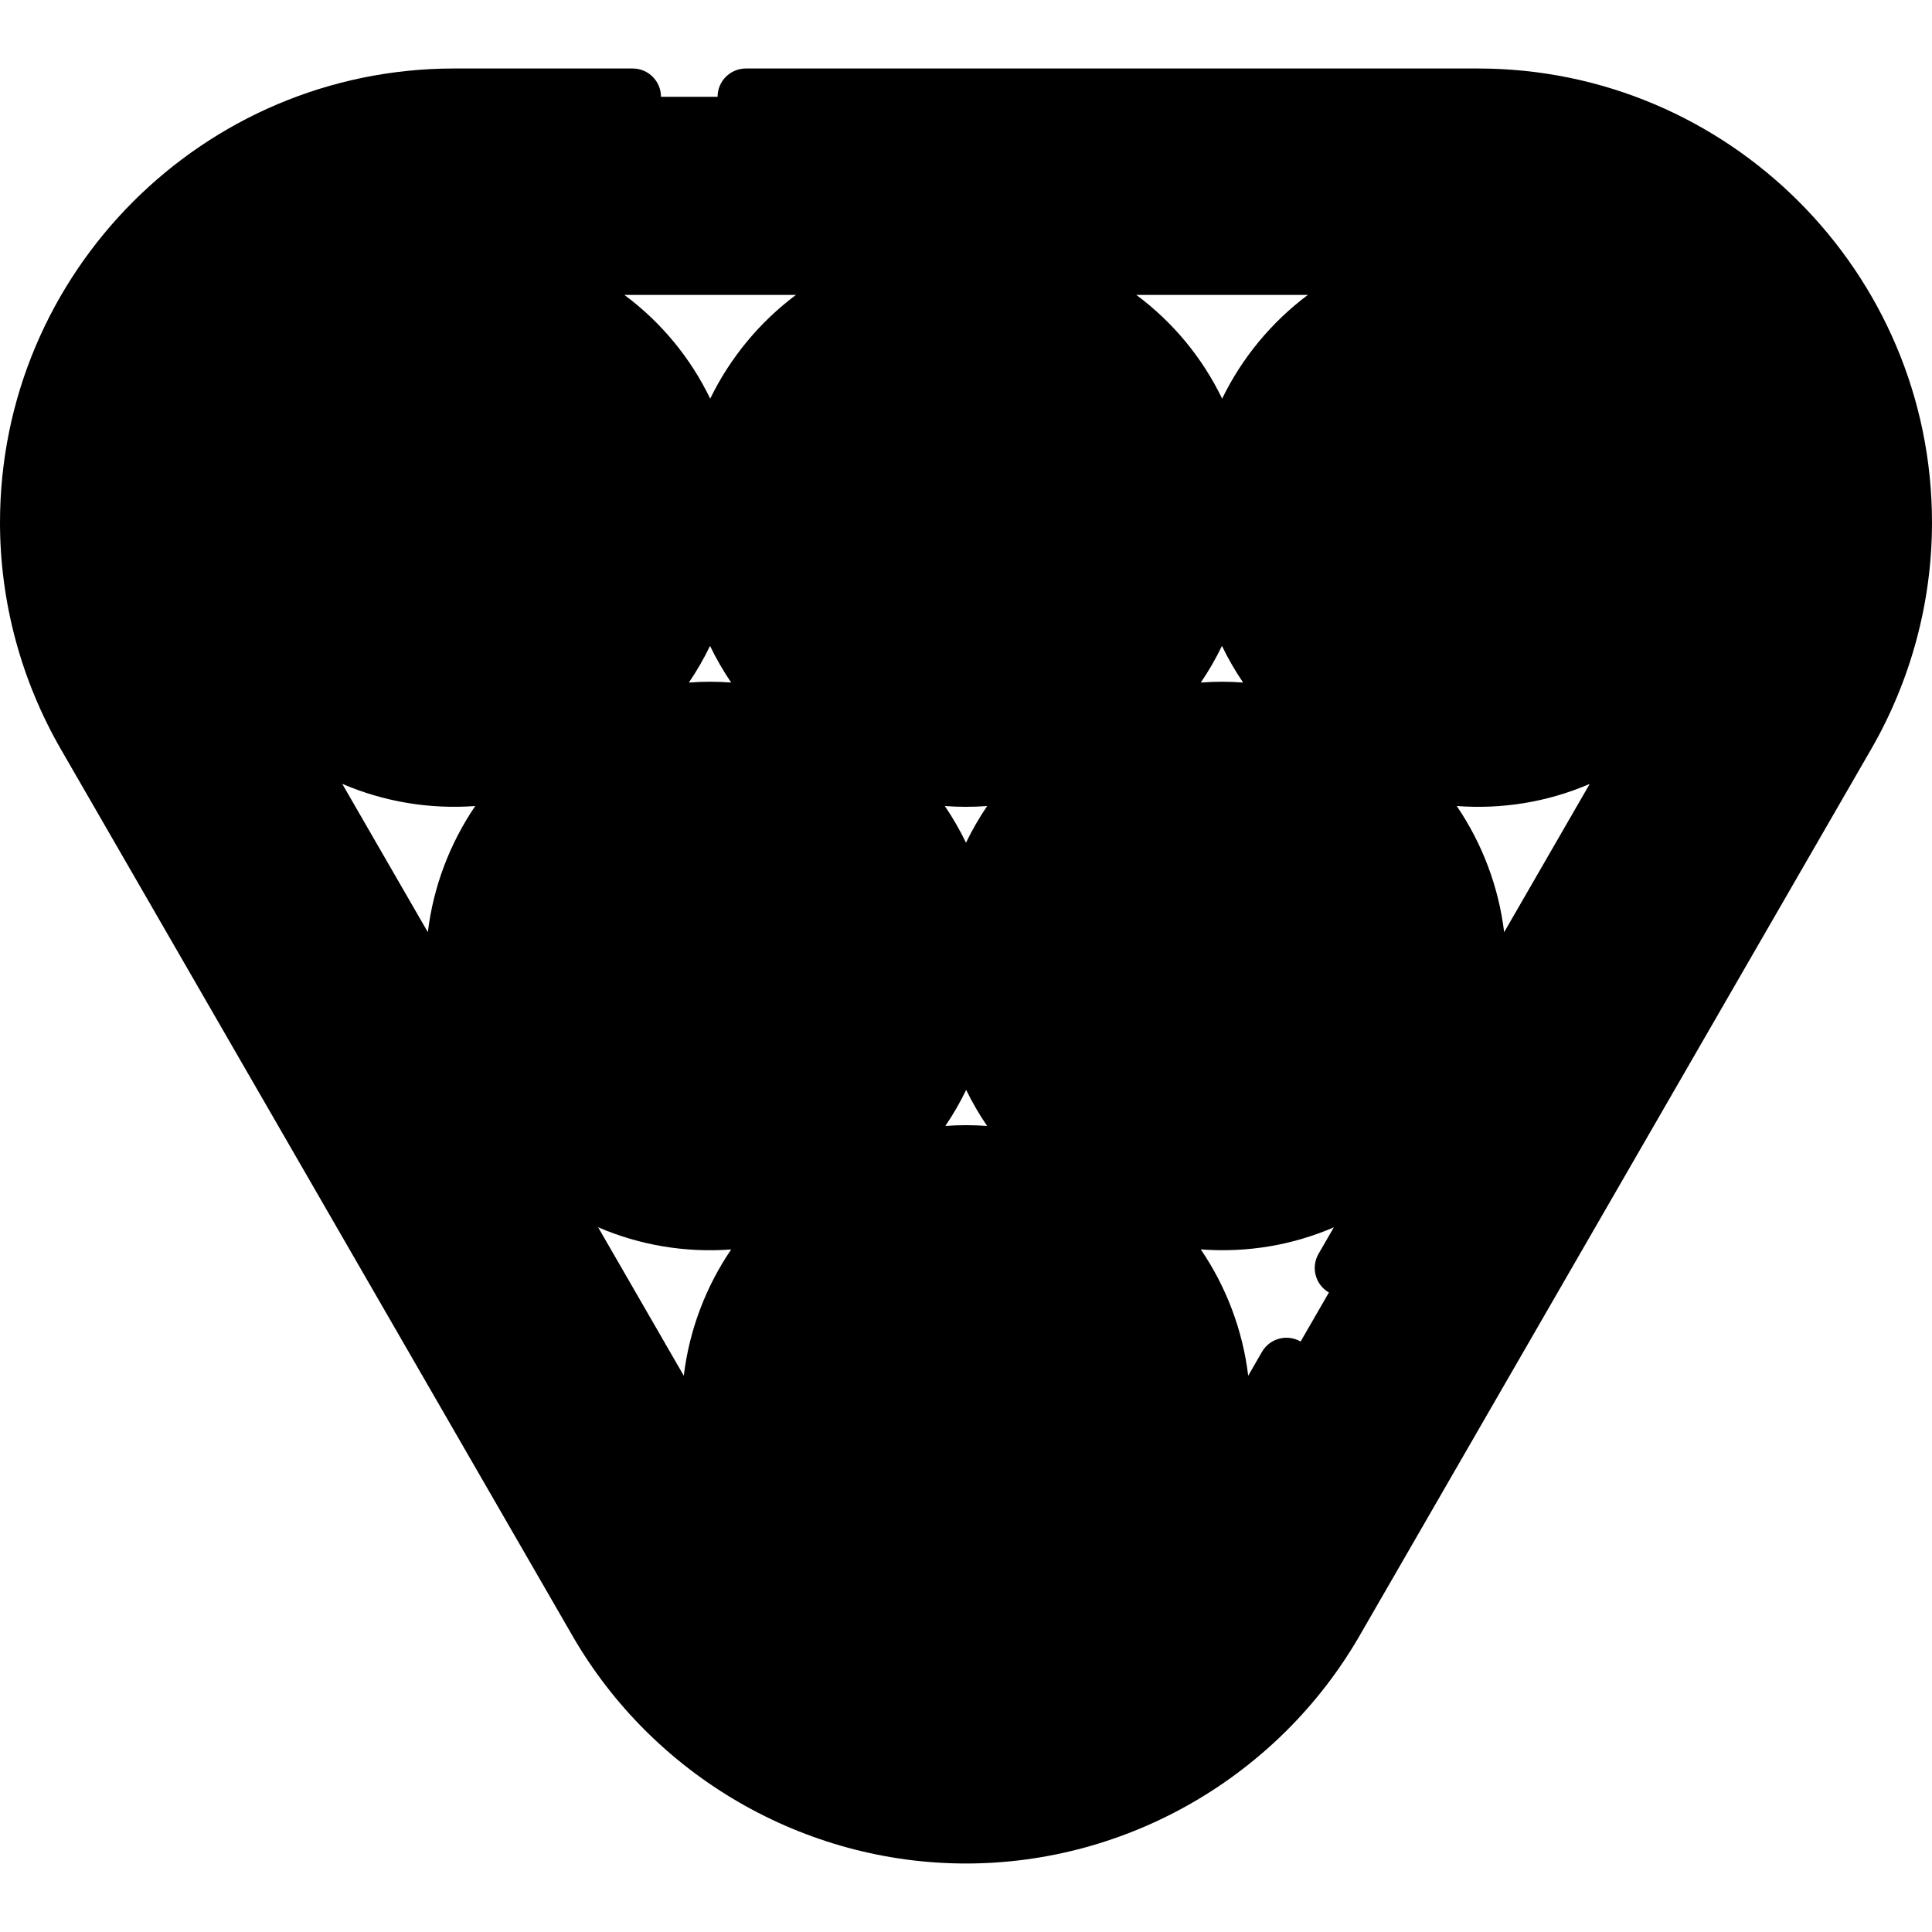 <svg id="Capa_1" enable-background="new 0 0 512 512" height="512" viewBox="0 0 512 512" width="512" xmlns="http://www.w3.org/2000/svg"><g><g><path d="m120.333 70.651h135.667v-45h-135.667c-62.217 0-112.833 50.617-112.833 112.833 0 20.073 5.396 39.458 15.138 56.341l135.557 234.911c19.51 33.809 56.044 56.612 97.804 56.612v-45c-24.147 0-46.689-13.068-58.829-34.104l-135.555-234.91c-5.963-10.334-9.115-22.039-9.115-33.85 0-37.403 30.43-67.833 67.833-67.833z" fill="hsl(302, 47.1%, 53.4%)"/><path d="m391.667 25.651h-135.667c-6.494 5.673-10.22 13.876-10.22 22.5s3.726 16.827 10.22 22.5h135.667c37.403 0 67.833 30.43 67.833 67.833 0 11.811-3.152 23.515-9.115 33.849l-135.557 234.912c-12.139 21.036-34.681 34.104-58.828 34.104-6.63 5.593-10.456 13.826-10.456 22.5s3.826 16.907 10.456 22.5c41.76 0 78.294-22.804 97.804-56.613l135.557-234.912c9.742-16.882 15.138-36.267 15.138-56.34.001-62.216-50.615-112.833-112.832-112.833z" fill="hsl(300, 48.4%, 57.6%)"/></g><g><path d="m150.333 77.644c-9.047-4.47-19.227-6.992-30-6.992-37.463 0-67.833 30.37-67.833 67.833 0 25.176 13.726 47.132 34.092 58.837 9.94 5.713 21.454 8.997 33.741 8.997 10.768 0 20.97-2.522 30.018-6.99 1.277-.631 2.531-1.3 3.761-2.006 20.366-11.705 34.054-33.661 34.054-58.837.001-26.692-15.42-49.77-37.833-60.842z" fill="hsl(95, 62.8%, 50.8%)"/><path d="m112.5 138.484c0-26.69 15.421-49.769 37.833-60.841-9.047-4.47-19.227-6.992-30-6.992-37.463 0-67.833 30.37-67.833 67.833 0 25.176 13.726 47.132 34.092 58.837 9.94 5.713 21.454 8.997 33.741 8.997 10.768 0 20.97-2.522 30.018-6.99-1.276-.631-2.53-1.3-3.759-2.006-20.366-11.706-34.092-33.662-34.092-58.838z" fill="hsl(95, 100.0%, 31.2%)"/></g><g><path d="m286 77.644c-9.047-4.47-19.227-6.992-30-6.992-37.463 0-67.833 30.37-67.833 67.833 0 25.176 13.688 47.132 34.054 58.837 9.94 5.713 21.492 8.997 33.779 8.997 10.76 0 20.956-2.519 30-6.981 1.283-.633 2.544-1.306 3.779-2.016 20.366-11.705 34.054-33.661 34.054-58.837 0-26.691-15.421-49.769-37.833-60.841z" fill="hsl(307, 100.0%, 67.1%)"/><path d="m248.167 138.484c0-26.69 15.421-49.769 37.833-60.841-9.047-4.47-19.227-6.992-30-6.992-37.463 0-67.833 30.37-67.833 67.833 0 25.176 13.688 47.132 34.054 58.837 9.94 5.713 21.492 8.997 33.779 8.997 10.76 0 20.956-2.519 30-6.981-1.283-.633-2.544-1.306-3.779-2.016-20.366-11.705-34.054-33.661-34.054-58.837z" fill="hsl(307, 100.0%, 59.9%)"/></g><g><path d="m421.667 77.644c-9.047-4.47-19.227-6.992-30-6.992-37.463 0-67.833 30.37-67.833 67.833 0 25.176 13.688 47.132 34.054 58.837 9.94 5.713 21.492 8.997 33.779 8.997 10.768 0 20.941-2.522 29.982-6.99 1.276-.631 2.53-1.3 3.759-2.006 20.366-11.705 34.092-33.661 34.092-58.837 0-26.692-15.421-49.77-37.833-60.842z" fill="hsl(286, 100.0%, 64.6%)"/><path d="m383.833 138.484c0-26.69 15.421-49.769 37.833-60.841-9.047-4.47-19.227-6.992-30-6.992-37.463 0-67.833 30.37-67.833 67.833 0 25.176 13.688 47.132 34.054 58.837 9.94 5.713 21.492 8.997 33.779 8.997 10.768 0 20.941-2.522 29.982-6.99-1.277-.631-2.531-1.3-3.761-2.006-20.366-11.706-34.054-33.662-34.054-58.838z" fill="hsl(285, 78.8%, 52.9%)"/></g><g><path d="m222.221 197.321c-1.323-.769-2.676-1.49-4.054-2.17-9.044-4.463-19.239-6.984-30-6.984-12.401 0-24.052 3.344-34.054 9.155-20.215 11.744-33.779 33.616-33.779 58.679 0 37.463 30.37 67.833 67.833 67.833 10.773 0 20.953-2.522 30-6.992 22.412-11.073 37.833-34.152 37.833-60.842 0-25.062-13.564-46.935-33.779-58.679z" fill="hsl(333, 100.0%, 59.9%)"/><path d="m180.333 256c0-25.063 13.565-46.935 33.779-58.679 1.323-.769 2.676-1.49 4.054-2.17-9.044-4.463-19.239-6.984-30-6.984-12.401 0-24.052 3.344-34.054 9.155-20.215 11.744-33.779 33.616-33.779 58.679 0 37.463 30.37 67.833 67.833 67.833 10.773 0 20.953-2.522 30-6.992-22.411-11.073-37.833-34.152-37.833-60.842z" fill="hsl(327, 100.0%, 55.7%)"/></g><g><path d="m357.888 197.321c-1.323-.769-2.676-1.49-4.054-2.17-9.044-4.463-19.239-6.984-30-6.984-12.401 0-24.052 3.344-34.054 9.155-20.216 11.743-33.78 33.616-33.78 58.678 0 37.463 30.37 67.833 67.833 67.833 10.773 0 20.953-2.522 30-6.992 22.412-11.073 37.833-34.151 37.833-60.841.001-25.062-13.564-46.935-33.778-58.679z" fill="hsl(201, 63.8%, 59.6%)"/><path d="m316 256c0-25.063 13.564-46.935 33.779-58.679 1.323-.769 2.676-1.49 4.054-2.17-9.044-4.463-19.239-6.984-30-6.984-12.401 0-24.052 3.344-34.054 9.155-20.215 11.743-33.779 33.616-33.779 58.678 0 37.463 30.37 67.833 67.833 67.833 10.773 0 20.953-2.522 30-6.992-22.412-11.072-37.833-34.151-37.833-60.841z" fill="hsl(200, 52.0%, 51.1%)"/></g><g><path d="m289.779 314.679c-1.235-.71-2.496-1.382-3.779-2.016-9.044-4.462-19.24-6.981-30-6.981-12.287 0-23.839 3.284-33.779 8.997-20.366 11.705-34.054 33.661-34.054 58.837 0 37.463 30.37 67.833 67.833 67.833 10.773 0 20.953-2.523 30-6.992 22.412-11.072 37.833-34.151 37.833-60.841 0-25.176-13.687-47.132-34.054-58.837z" fill="hsl(127, 100.0%, 61.7%)"/><path d="m248.167 373.516c0-25.176 13.688-47.132 34.054-58.837 1.235-.71 2.496-1.382 3.779-2.016-9.044-4.462-19.24-6.981-30-6.981-12.287 0-23.839 3.284-33.779 8.997-20.366 11.705-34.054 33.661-34.054 58.837 0 37.463 30.37 67.833 67.833 67.833 10.773 0 20.953-2.523 30-6.992-22.412-11.073-37.833-34.151-37.833-60.841z" fill="hsl(127, 99.1%, 48.5%)"/></g><g><path d="m123.912 100.827c-1.182-.112-2.368-.176-3.579-.176-20.861 0-37.833 16.972-37.833 37.833 0 13.498 7.296 26.076 19.04 32.826 5.782 3.323 12.104 5.008 18.793 5.008 1.201 0 2.387-.076 3.576-.189 5.368-.509 10.589-2.136 15.254-4.818 11.723-6.737 19.004-19.315 19.004-32.827 0-19.65-15.072-35.843-34.255-37.657z" fill="hsl(181, 100.0%, 80.1%)"/><path d="m123.912 100.827c-1.182-.112-2.368-.176-3.579-.176-20.861 0-37.833 16.972-37.833 37.833 0 13.498 7.296 26.076 19.04 32.826 5.782 3.323 12.104 5.008 18.793 5.008 1.201 0 2.387-.076 3.576-.189-7.207-10.769-11.409-23.712-11.409-37.645 0-13.937 4.201-26.885 11.412-37.657z" fill="hsl(174, 100.0%, 76.0%)"/></g><g><path d="m259.579 100.827c-1.182-.112-2.368-.176-3.579-.176-20.861 0-37.833 16.972-37.833 37.833 0 13.498 7.296 26.076 19.04 32.826 5.782 3.323 12.104 5.008 18.793 5.008 1.201 0 2.387-.076 3.576-.189 5.368-.509 10.589-2.136 15.254-4.818 11.723-6.737 19.004-19.315 19.004-32.827 0-19.65-15.072-35.843-34.255-37.657z" fill="hsl(181, 100.0%, 80.1%)"/><path d="m259.579 100.827c-1.182-.112-2.368-.176-3.579-.176-20.861 0-37.833 16.972-37.833 37.833 0 13.498 7.296 26.076 19.04 32.826 5.782 3.323 12.104 5.008 18.793 5.008 1.201 0 2.366-.074 3.555-.187-7.207-10.769-11.388-23.714-11.388-37.647 0-13.937 4.201-26.885 11.412-37.657z" fill="hsl(174, 100.0%, 76.0%)"/></g><g><path d="m395.245 100.827c-1.182-.112-2.368-.176-3.579-.176-20.861 0-37.833 16.972-37.833 37.833 0 13.498 7.296 26.076 19.04 32.826 5.782 3.323 12.104 5.008 18.793 5.008 1.201 0 2.387-.076 3.576-.189 5.368-.509 10.589-2.136 15.254-4.818 11.723-6.737 19.004-19.315 19.004-32.827 0-19.65-15.072-35.843-34.255-37.657z" fill="hsl(181, 100.0%, 80.1%)"/><path d="m395.245 100.827c-1.182-.112-2.368-.176-3.579-.176-20.861 0-37.833 16.972-37.833 37.833 0 13.498 7.296 26.076 19.04 32.826 5.782 3.323 12.104 5.008 18.793 5.008 1.201 0 2.366-.074 3.555-.187-7.207-10.769-11.388-23.714-11.388-37.647 0-13.937 4.202-26.885 11.412-37.657z" fill="hsl(174, 100.0%, 76.0%)"/></g><g><path d="m191.745 218.342c-1.182-.112-2.368-.176-3.579-.176-20.861 0-37.833 16.972-37.833 37.833 0 13.498 7.296 26.076 19.04 32.826 5.782 3.323 12.104 5.008 18.793 5.008 1.201 0 2.384-.071 3.573-.184 5.368-.509 10.591-2.141 15.257-4.823 11.723-6.737 19.004-19.315 19.004-32.827 0-19.65-15.072-35.843-34.255-37.657z" fill="hsl(181, 100.0%, 80.1%)"/><path d="m191.729 218.34c-1.182-.112-2.352-.174-3.563-.174-20.861 0-37.833 16.972-37.833 37.833 0 13.498 7.296 26.076 19.04 32.826 5.782 3.323 12.104 5.008 18.793 5.008 1.201 0 2.384-.071 3.573-.184-7.207-10.769-11.406-23.717-11.406-37.65 0-13.937 4.186-26.886 11.396-37.659z" fill="hsl(174, 100.0%, 76.0%)"/></g><g><path d="m327.412 218.342c-1.182-.112-2.368-.176-3.579-.176-20.861 0-37.833 16.972-37.833 37.833 0 13.498 7.296 26.076 19.04 32.826 5.782 3.323 12.104 5.008 18.793 5.008 1.201 0 2.384-.071 3.573-.184 5.368-.509 10.591-2.141 15.257-4.823 11.723-6.737 19.004-19.315 19.004-32.827 0-19.65-15.072-35.843-34.255-37.657z" fill="hsl(181, 100.0%, 80.1%)"/><path d="m327.396 218.34c-1.182-.112-2.352-.174-3.563-.174-20.861 0-37.833 16.972-37.833 37.833 0 13.498 7.296 26.076 19.04 32.826 5.782 3.323 12.104 5.008 18.793 5.008 1.201 0 2.384-.071 3.573-.184-7.207-10.769-11.406-23.717-11.406-37.65 0-13.937 4.186-26.886 11.396-37.659z" fill="hsl(174, 100.0%, 76.0%)"/></g><g><path d="m259.579 335.857c-1.182-.112-2.368-.176-3.579-.176-20.861 0-37.833 16.972-37.833 37.833 0 13.498 7.296 26.076 19.04 32.826 5.782 3.323 12.104 5.008 18.793 5.008 1.201 0 2.384-.071 3.573-.184 5.368-.509 10.591-2.141 15.257-4.823 11.723-6.737 19.004-19.315 19.004-32.827 0-19.65-15.072-35.842-34.255-37.657z" fill="hsl(181, 100.0%, 80.1%)"/><path d="m259.563 335.856c-1.182-.112-2.352-.174-3.563-.174-20.861 0-37.833 16.972-37.833 37.833 0 13.498 7.296 26.076 19.04 32.826 5.782 3.323 12.104 5.008 18.793 5.008 1.201 0 2.384-.071 3.573-.184-7.207-10.769-11.406-23.717-11.406-37.65 0-13.938 4.186-26.887 11.396-37.659z" fill="hsl(174, 100.0%, 76.0%)"/></g><g><path d="m78.701 155.119c4.142 0 7.5-3.358 7.5-7.5v-10c0-4.142-3.358-7.5-7.5-7.5s-7.5 3.358-7.5 7.5v10c0 4.142 3.358 7.5 7.5 7.5z"/><path d="m161.966 155.119c4.142 0 7.5-3.358 7.5-7.5v-10c0-4.142-3.358-7.5-7.5-7.5s-7.5 3.358-7.5 7.5v10c0 4.142 3.358 7.5 7.5 7.5z"/><path d="m120.333 159.881c6.375 0 12.436-2.76 16.63-7.573 2.721-3.123 2.396-7.86-.727-10.582-3.123-2.721-7.861-2.396-10.582.727-1.345 1.543-3.284 2.428-5.322 2.428s-3.977-.885-5.322-2.428c-2.721-3.123-7.459-3.447-10.582-.727-3.123 2.722-3.448 7.459-.727 10.582 4.196 4.813 10.258 7.573 16.632 7.573z"/><path d="m296.163 276.6c-2.929-2.929-7.678-2.929-10.606 0-2.929 2.929-2.929 7.678 0 10.606l7.071 7.071c2.929 2.929 7.677 2.929 10.606 0s2.929-7.678 0-10.607z"/><path d="m355.04 217.723c-2.929-2.929-7.678-2.929-10.606 0-2.929 2.929-2.929 7.677 0 10.606l7.071 7.071c2.929 2.929 7.678 2.929 10.607 0s2.929-7.678 0-10.606z"/><path d="m334.448 244.123c-4.132.284-7.253 3.864-6.969 7.996.141 2.042-.605 4.04-2.046 5.48s-3.438 2.187-5.48 2.046c-4.133-.284-7.712 2.836-7.996 6.969-.283 4.132 2.836 7.712 6.969 7.997 6.369.437 12.607-1.897 17.114-6.405 4.508-4.508 6.842-10.746 6.405-17.114-.285-4.133-3.864-7.253-7.997-6.969z"/><path d="m391.667 18.151h-194c-4.143 0-7.5 3.357-7.5 7.5s3.357 7.5 7.5 7.5h194c58.081 0 105.333 47.252 105.333 105.333 0 18.381-4.888 36.566-14.135 52.592l-31.375 54.371c-.005.01-.011.019-.016.027l-104.165 180.513c-18.815 32.606-53.803 52.861-91.309 52.861-37.505 0-72.492-20.255-91.309-52.861l-135.556-234.91c-9.247-16.025-14.135-34.211-14.135-52.593 0-58.081 47.252-105.333 105.333-105.333h47.334c4.143 0 7.5-3.357 7.5-7.5s-3.357-7.5-7.5-7.5h-47.334c-66.352 0-120.333 53.982-120.333 120.333 0 21.01 5.582 41.788 16.143 60.09l135.557 234.911c21.487 37.233 61.453 60.363 104.301 60.363 42.849 0 82.814-23.13 104.301-60.363l104.171-180.522c.004-.006.008-.013.011-.019l31.375-54.372c10.559-18.301 16.141-39.079 16.141-60.088 0-66.351-53.981-120.333-120.333-120.333z"/><path d="m391.667 63.151h-271.334c-41.539 0-75.333 33.794-75.333 75.333 0 13.728 3.79 26.969 10.6 38.433 2.03 3.519 126.538 219.282 135.074 234.076.039.067.087.125.127.19 13.046 22.494 37.376 37.666 65.198 37.666 29.052 0 54.564-16.563 67.026-40.804l24.397-42.28c2.07-3.587.84-8.174-2.748-10.244-3.587-2.072-8.174-.841-10.244 2.748l-3.643 6.313c-1.454-12.097-5.824-23.571-12.57-33.48 12.524.929 24.38-1.165 35.26-5.842l-4.053 7.024c-2.07 3.588-.84 8.175 2.747 10.245 3.588 2.07 8.175.84 10.245-2.747 0 0 89.642-155.345 93.974-162.852 6.817-11.466 10.61-24.713 10.61-38.446 0-42.569-34.538-75.333-75.333-75.333zm-45.063 15c-9.602 7.19-17.434 16.617-22.726 27.499-5.196-10.774-12.949-20.213-22.743-27.499zm-17.17 102.725c-4.004-.291-7.494-.27-11.205.006 2.105-3.094 3.978-6.341 5.604-9.712 1.625 3.369 3.497 6.614 5.601 9.706zm-73.434-102.725c32.674 0 60.333 26.244 60.333 60.333 0 33.308-27.007 60.334-60.333 60.334-33.388 0-60.333-27.14-60.333-60.334 0-33.267 27.065-60.333 60.333-60.333zm0 145.177c-1.628-3.376-3.506-6.627-5.614-9.727 3.717.278 7.218.299 11.224.007-2.107 3.097-3.983 6.346-5.61 9.72zm5.597 75.064c-1.853-.135-3.719-.21-5.597-.21-1.83 0-3.656.074-5.475.206 2.071-3.043 3.917-6.234 5.519-9.554 1.62 3.331 3.479 6.522 5.553 9.558zm-50.66-220.241c-9.602 7.19-17.434 16.617-22.726 27.499-5.196-10.773-12.949-20.212-22.742-27.499zm-17.17 102.725c-3.99-.29-7.479-.271-11.205.006 2.106-3.094 3.979-6.341 5.605-9.712 1.625 3.369 3.496 6.613 5.6 9.706zm-133.767-42.392c0-33.268 27.065-60.333 60.333-60.333 32.673 0 60.334 26.244 60.334 60.333 0 33.314-27.012 60.334-60.334 60.334-33.75 0-60.333-27.614-60.333-60.334zm53.383 108.553-22.683-39.308c10.86 4.649 22.818 6.783 35.243 5.878-6.734 9.901-11.102 21.359-12.56 33.43zm14.45 8.963c0-32.783 26.554-60.334 60.334-60.334 33.771 0 60.333 27.547 60.333 60.334 0 34.101-27.67 60.333-60.333 60.333-33.333 0-60.334-27.149-60.334-60.333zm53.379 108.582-22.703-39.343c11.012 4.735 22.976 6.779 35.258 5.883-6.737 9.905-11.102 21.371-12.555 33.46zm74.788 69.267c-33.268 0-60.333-27.065-60.333-60.333 0-33.118 26.865-60.334 60.333-60.334 33.341 0 60.333 27.047 60.333 60.334 0 33.883-27.464 60.333-60.333 60.333zm67.833-117.516c-33.268 0-60.333-27.065-60.333-60.333 0-32.716 26.497-60.334 60.333-60.334 33.778 0 60.334 27.549 60.334 60.334 0 33.943-27.533 60.333-60.334 60.333zm74.784-69.296c-1.459-12.074-5.829-23.534-12.565-33.436 11.797.883 23.801-.936 35.237-5.852zm-6.95-48.219c-33.409 0-60.334-27.163-60.334-60.334 0-33.268 27.065-60.333 60.334-60.333 32.674 0 60.333 26.244 60.333 60.333 0 32.807-26.669 60.334-60.333 60.334z"/></g></g></svg>